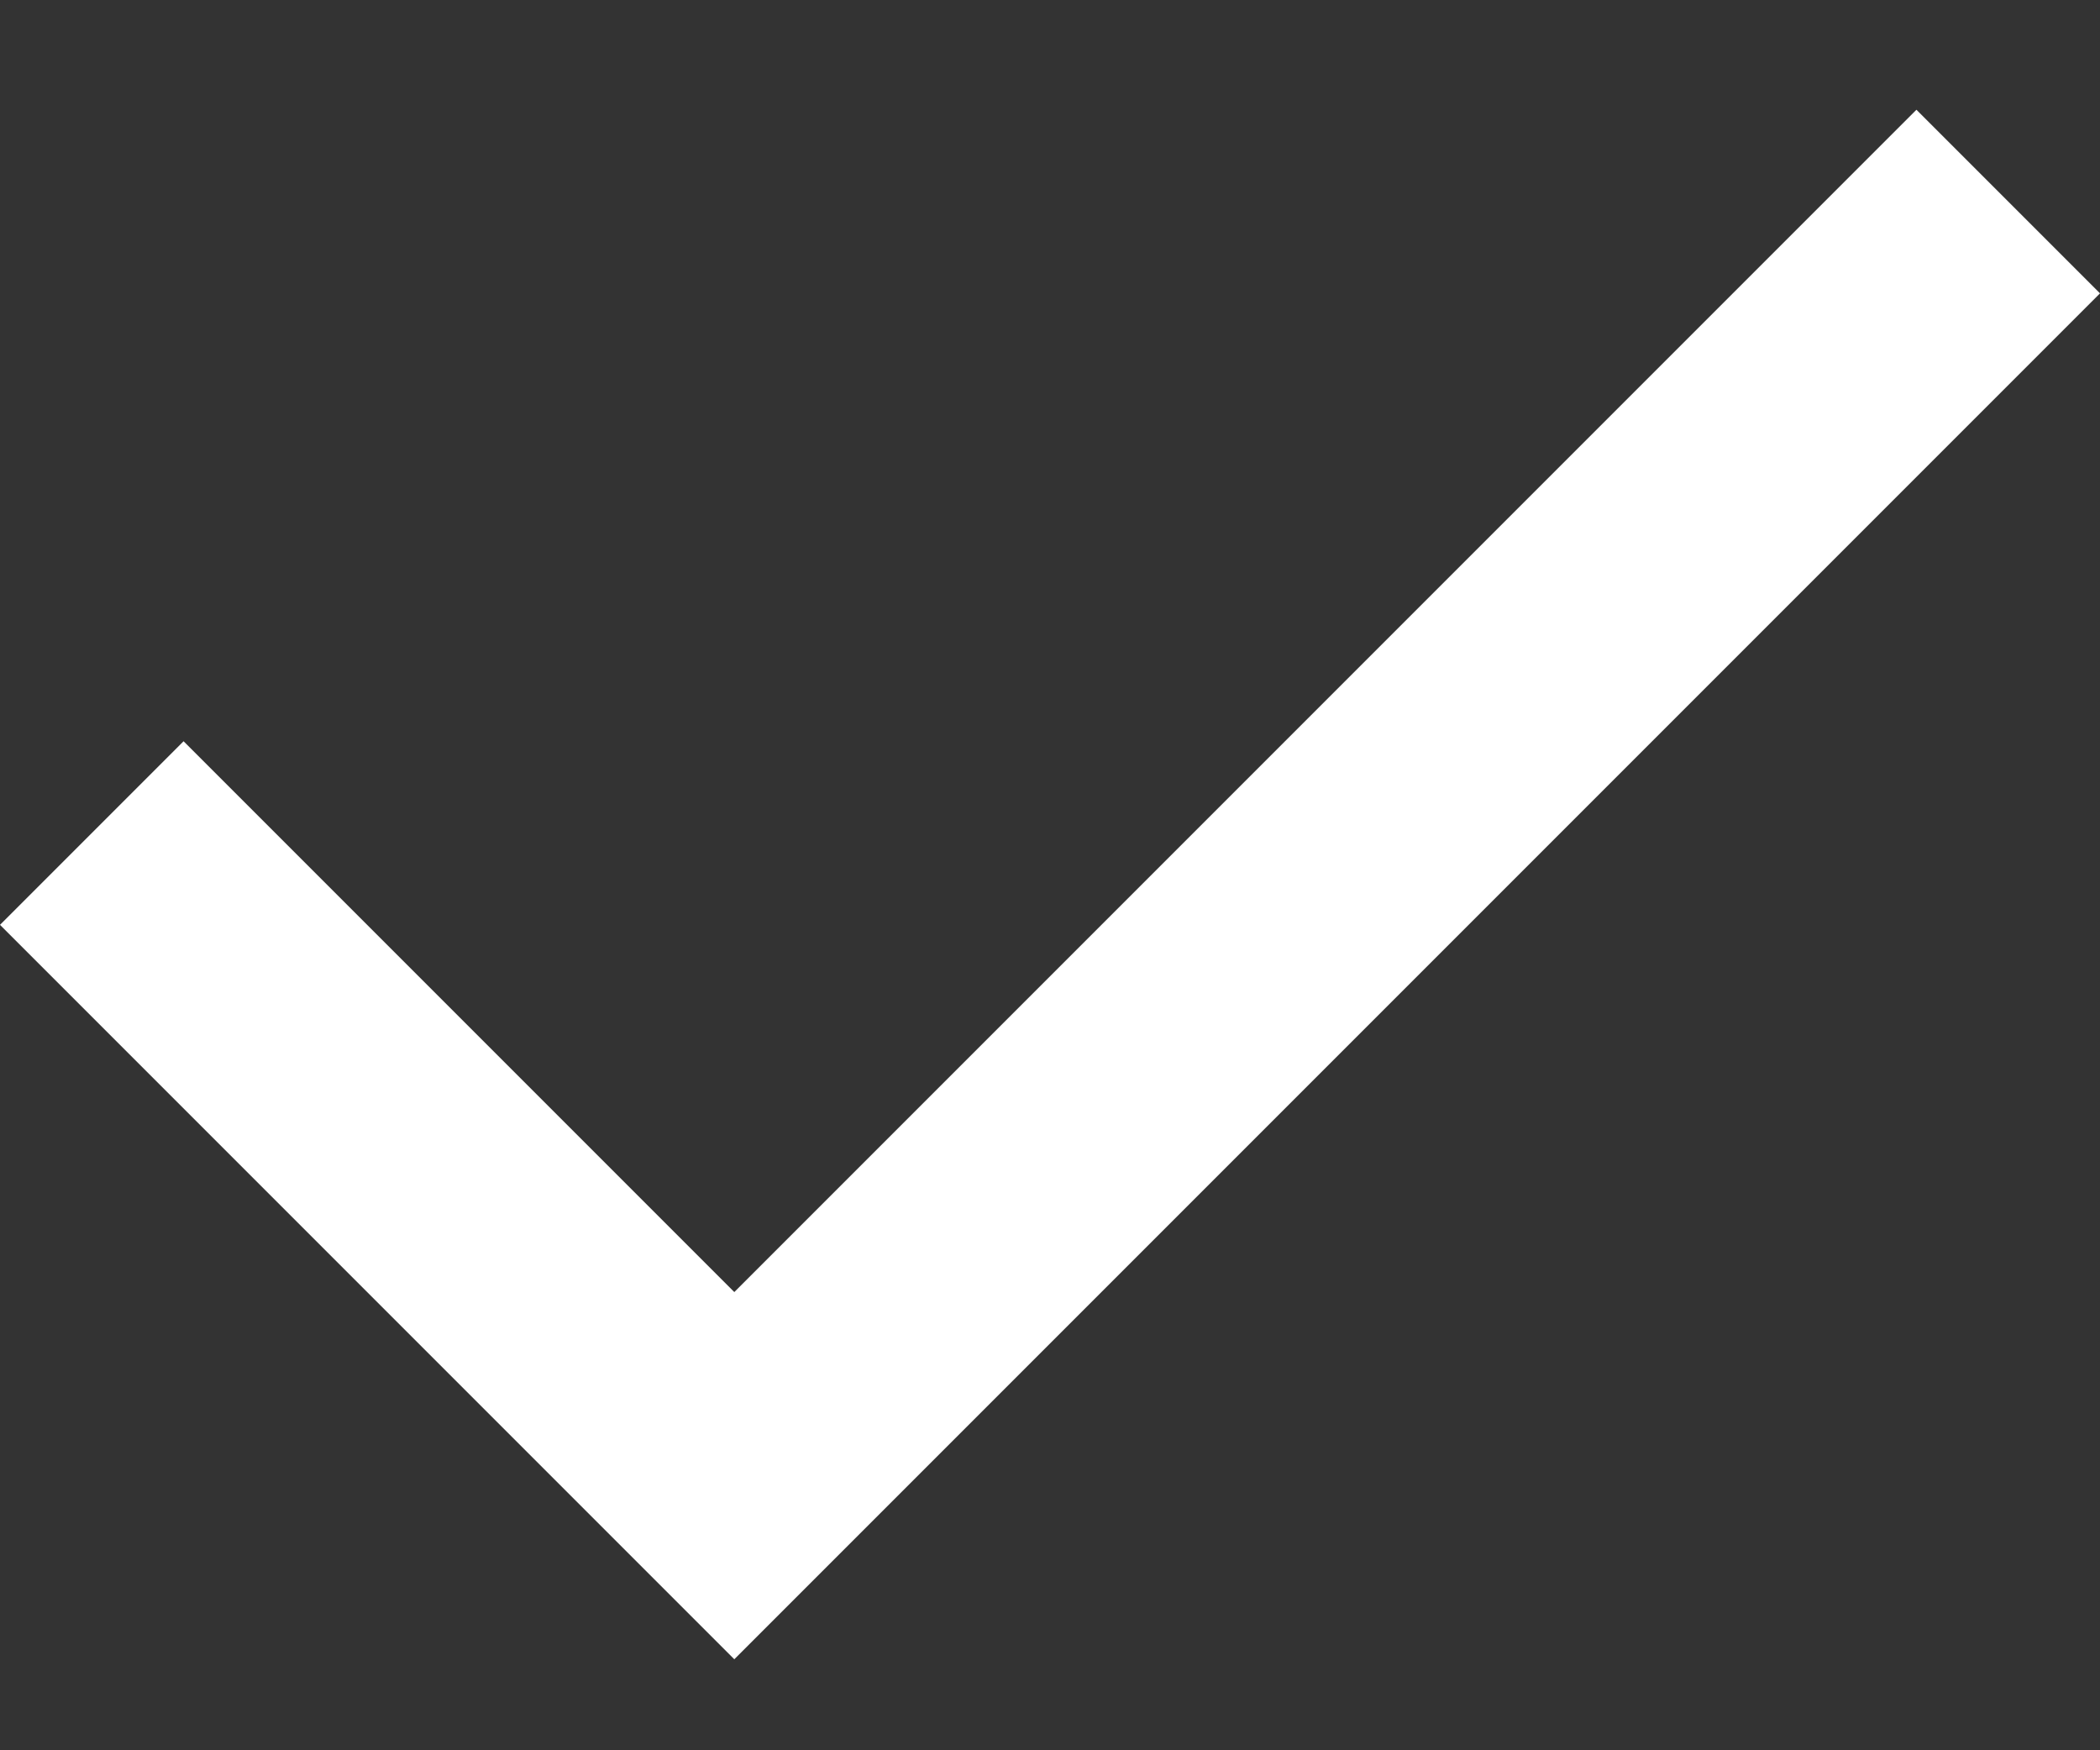 <svg width="12" height="10" viewBox="0 0 12 10" fill="none" xmlns="http://www.w3.org/2000/svg">
<rect x="0" y="0" width="12" height="10" fill="#333333" stroke="none"/>
<g clip-path="url(#clip0_233_556)">
<path d="M4.196 9.48L0 5.284L1.049 4.235L4.196 7.382L10.951 0.627L12 1.676L4.196 9.48Z" fill="white"/>
</g>
<defs>
<clipPath id="clip0_233_556">
<rect width="12" height="8.853" fill="white" transform="translate(0 0.627)"/>
</clipPath>
</defs>
</svg>
